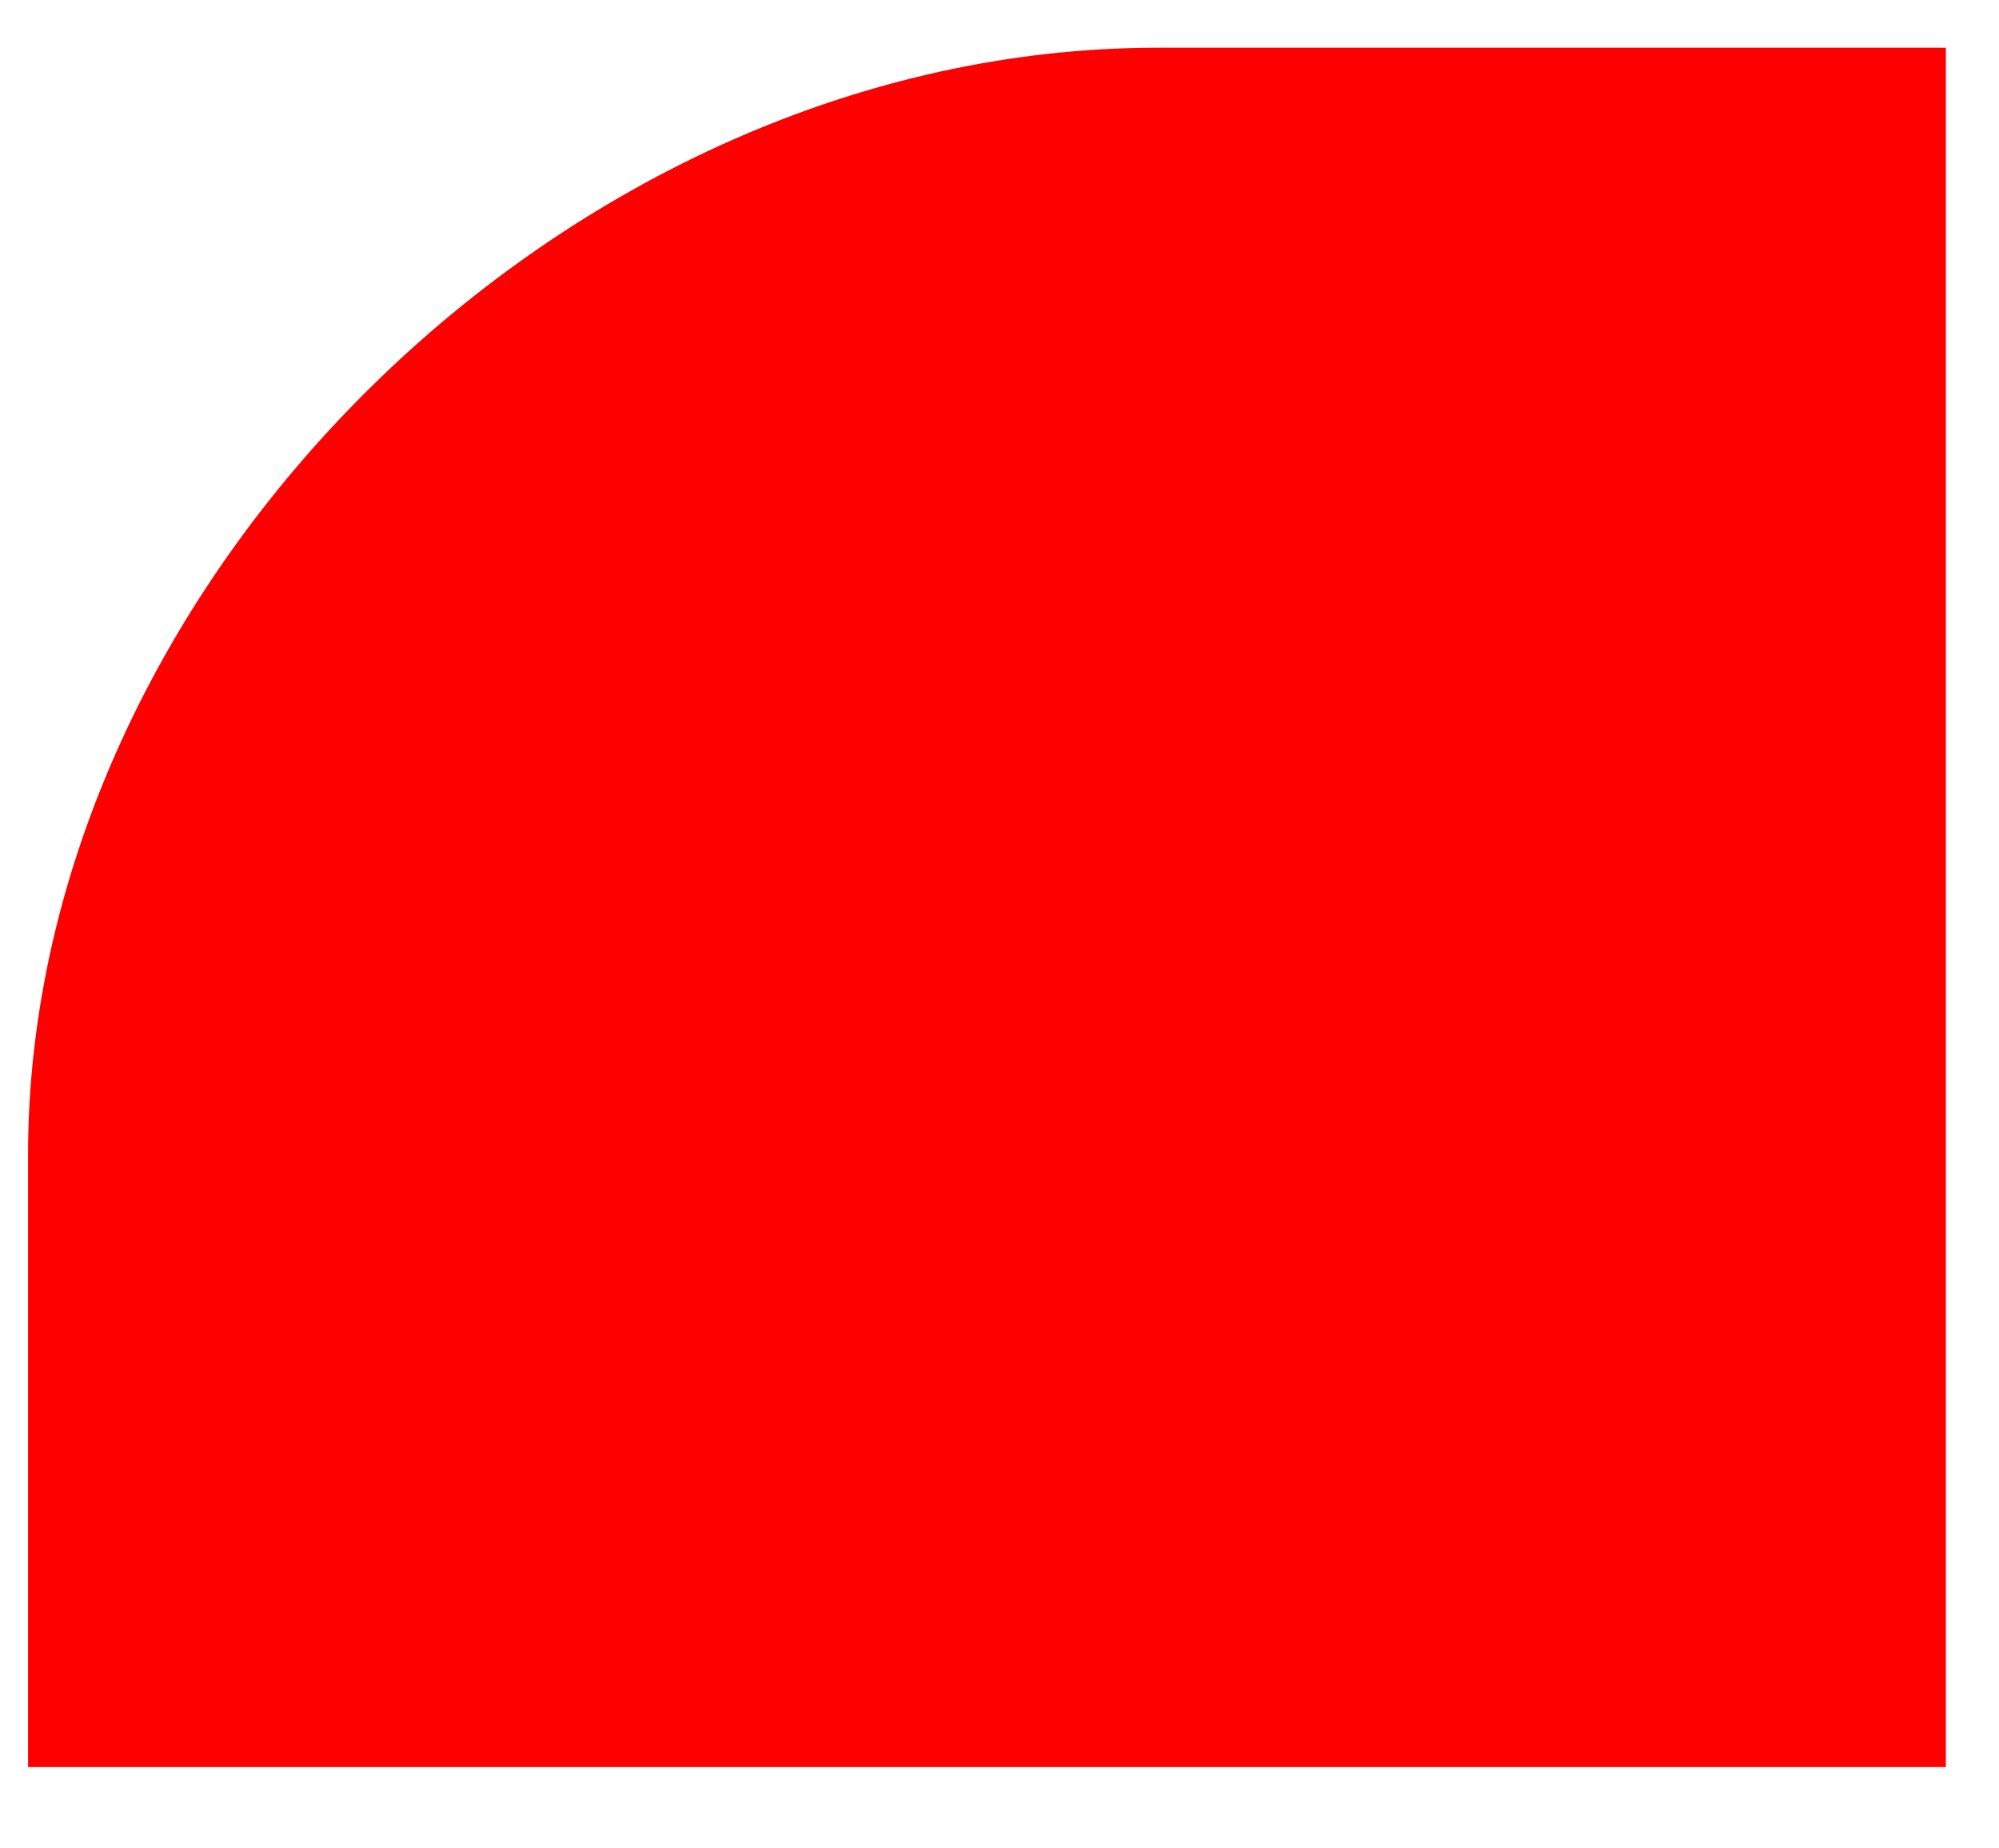 <?xml version="1.0" encoding="UTF-8"?><svg xmlns="http://www.w3.org/2000/svg" id="Layer_163c0762cd87cf" data-name="Layer 1" width="370px" height="342px" viewBox="0 0 370.71 342.839" aria-hidden="true">
  <defs><linearGradient class="cerosgradient" data-cerosgradient="true" id="CerosGradient_id4b88e73a4" gradientUnits="userSpaceOnUse" x1="50%" y1="100%" x2="50%" y2="0%"><stop offset="0%" stop-color="#d1d1d1"/><stop offset="100%" stop-color="#d1d1d1"/></linearGradient><linearGradient/>
    <style>
      .cls-1-63c0762cd87cf{
        fill: red;
      }
    </style>
  </defs>
  <path class="cls-1-63c0762cd87cf" d="M214.65,8.856h146.293V327.851H5.108v-113.595C5.108,108.358,104.806,8.856,214.65,8.856Z"/>
</svg>